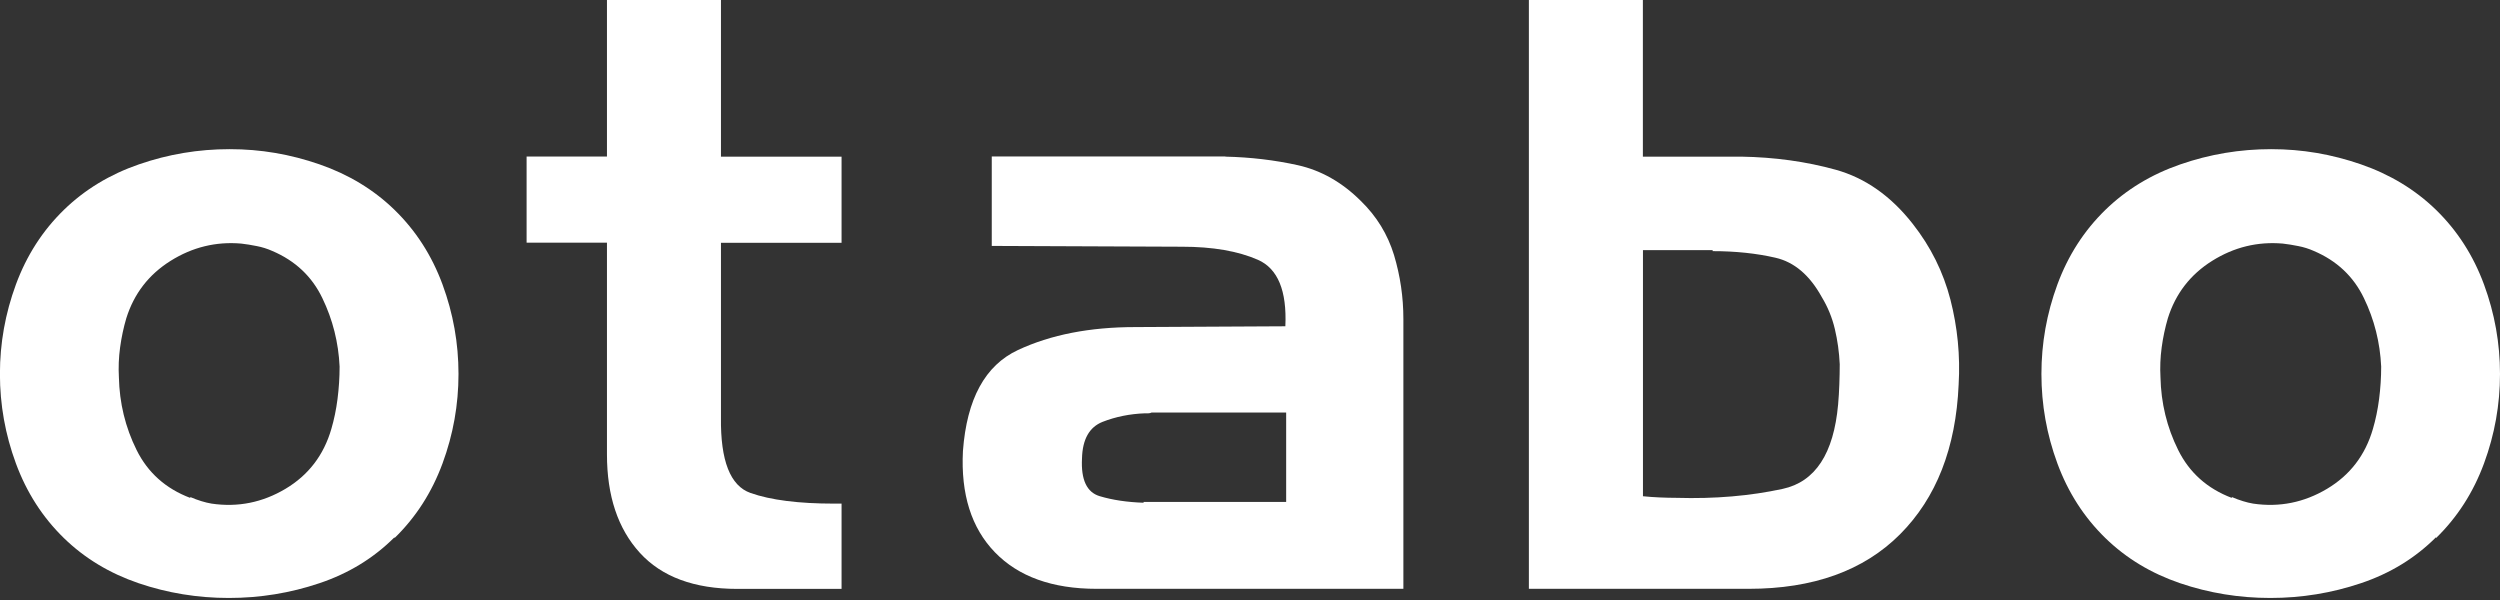 <svg width="125" height="30" viewBox="0 0 125 30" fill="none" xmlns="http://www.w3.org/2000/svg">
<rect x="0" y="0" width="125" height="30" fill="#333333" stroke="none"/>
<g clip-path="url(#clip0_5104_4857)">
<path d="M19.726 26.863C18.686 27.903 17.434 28.67 15.973 29.16C14.512 29.653 12.998 29.898 11.441 29.898C9.883 29.898 8.378 29.653 6.929 29.16C5.48 28.666 4.235 27.915 3.195 26.904C2.128 25.864 1.329 24.619 0.795 23.17C0.261 21.721 -0.004 20.232 -0.004 18.698C-0.004 17.165 0.261 15.68 0.795 14.226C1.329 12.777 2.128 11.533 3.195 10.493C4.235 9.482 5.484 8.723 6.949 8.217C8.41 7.711 9.923 7.458 11.481 7.458C13.038 7.458 14.508 7.711 15.973 8.217C17.434 8.723 18.686 9.482 19.726 10.493C20.794 11.533 21.593 12.777 22.127 14.226C22.661 15.676 22.925 17.165 22.925 18.698C22.925 20.232 22.661 21.721 22.127 23.17C21.593 24.619 20.794 25.864 19.726 26.904V26.863ZM9.514 24.852C9.707 24.933 9.891 25.005 10.068 25.057C10.245 25.113 10.417 25.153 10.582 25.181C11.894 25.374 13.123 25.125 14.271 24.443C15.419 23.76 16.186 22.761 16.567 21.448C16.703 20.983 16.808 20.485 16.876 19.951C16.944 19.417 16.98 18.879 16.98 18.329C16.924 17.125 16.639 15.985 16.117 14.905C15.6 13.825 14.764 13.038 13.617 12.549C13.372 12.44 13.111 12.356 12.838 12.304C12.565 12.248 12.304 12.207 12.059 12.179C10.803 12.071 9.626 12.356 8.53 13.042C7.439 13.725 6.7 14.684 6.315 15.912C6.178 16.378 6.074 16.864 6.005 17.37C5.937 17.875 5.917 18.373 5.945 18.867C5.973 20.152 6.266 21.364 6.828 22.496C7.39 23.632 8.286 24.431 9.514 24.896V24.856V24.852Z" fill="white"/>
<path d="M30.348 7.832V0H36.048V7.832H42.078V12.139H36.048V20.874C36.02 23.034 36.514 24.294 37.525 24.648C38.537 25.005 39.93 25.181 41.708 25.181H42.078V29.445H36.871C34.711 29.445 33.086 28.842 31.99 27.638C30.894 26.434 30.348 24.796 30.348 22.717V12.135H26.33V7.828H30.348V7.832Z" fill="white"/>
<path d="M61.27 7.832C62.526 7.86 63.738 8.004 64.898 8.261C66.059 8.522 67.106 9.116 68.038 10.044C68.828 10.81 69.382 11.713 69.7 12.749C70.013 13.789 70.169 14.857 70.169 15.949V29.441H54.831C52.615 29.441 50.921 28.83 49.745 27.614C48.569 26.398 48.035 24.708 48.147 22.548C48.34 19.951 49.255 18.269 50.897 17.502C52.539 16.735 54.493 16.354 56.762 16.354L64.268 16.314C64.349 14.536 63.891 13.428 62.895 12.99C61.896 12.553 60.631 12.336 59.102 12.336L49.588 12.296V7.824H61.278L61.27 7.832ZM57.171 25.097H64.308V20.625H57.584C57.528 20.653 57.476 20.665 57.42 20.665H57.255C56.489 20.693 55.778 20.838 55.124 21.095C54.469 21.356 54.124 21.962 54.1 22.921C54.044 23.989 54.341 24.615 54.983 24.808C55.626 25.001 56.356 25.109 57.179 25.137V25.097H57.171Z" fill="white"/>
<path d="M82.144 7.832H87.065C88.731 7.86 90.305 8.077 91.782 8.486C93.259 8.896 94.544 9.799 95.636 11.192C96.539 12.34 97.165 13.604 97.522 14.985C97.876 16.366 98.016 17.779 97.932 19.228C97.795 22.4 96.816 24.896 95.001 26.715C93.187 28.533 90.662 29.441 87.435 29.441H76.444V0H82.144V7.832ZM85.632 12.508H82.148V24.812C82.421 24.84 82.702 24.86 82.987 24.872C83.272 24.884 83.553 24.892 83.826 24.892C85.741 24.949 87.511 24.796 89.137 24.443C90.763 24.09 91.686 22.681 91.906 20.22C91.935 19.891 91.955 19.558 91.967 19.216C91.979 18.875 91.987 18.538 91.987 18.213C91.959 17.611 91.878 17.024 91.742 16.45C91.606 15.876 91.385 15.342 91.088 14.853C90.486 13.761 89.715 13.102 88.771 12.886C87.828 12.669 86.78 12.557 85.632 12.557V12.517V12.508Z" fill="white"/>
<path d="M121.801 26.863C120.761 27.903 119.508 28.67 118.047 29.16C116.586 29.653 115.073 29.898 113.515 29.898C111.958 29.898 110.452 29.653 109.003 29.16C107.554 28.666 106.31 27.915 105.27 26.904C104.202 25.864 103.403 24.619 102.869 23.17C102.335 21.721 102.071 20.232 102.071 18.698C102.071 17.165 102.335 15.68 102.869 14.226C103.403 12.777 104.202 11.533 105.27 10.493C106.31 9.482 107.558 8.723 109.023 8.217C110.484 7.711 111.998 7.458 113.555 7.458C115.113 7.458 116.582 7.711 118.047 8.217C119.508 8.723 120.761 9.482 121.801 10.493C122.868 11.533 123.667 12.777 124.201 14.226C124.735 15.676 125 17.165 125 18.698C125 20.232 124.735 21.721 124.201 23.17C123.667 24.619 122.868 25.864 121.801 26.904V26.863ZM111.592 24.852C111.785 24.933 111.97 25.005 112.146 25.057C112.323 25.113 112.496 25.153 112.66 25.181C113.973 25.374 115.201 25.125 116.349 24.443C117.497 23.76 118.264 22.761 118.645 21.448C118.782 20.983 118.886 20.485 118.955 19.951C119.023 19.417 119.059 18.879 119.059 18.329C119.003 17.125 118.718 15.985 118.196 14.905C117.678 13.825 116.843 13.038 115.695 12.549C115.45 12.44 115.189 12.356 114.916 12.304C114.643 12.248 114.382 12.207 114.137 12.179C112.881 12.071 111.705 12.356 110.609 13.042C109.517 13.725 108.778 14.684 108.393 15.912C108.257 16.378 108.152 16.864 108.084 17.37C108.016 17.875 107.996 18.373 108.024 18.867C108.052 20.152 108.345 21.364 108.907 22.496C109.469 23.632 110.364 24.431 111.592 24.896V24.856V24.852Z" fill="white"/>
</g>
<defs>
<clipPath id="clip0_5104_4857">
<rect width="125" height="29.898" fill="white"/>
</clipPath>
</defs>
</svg>
